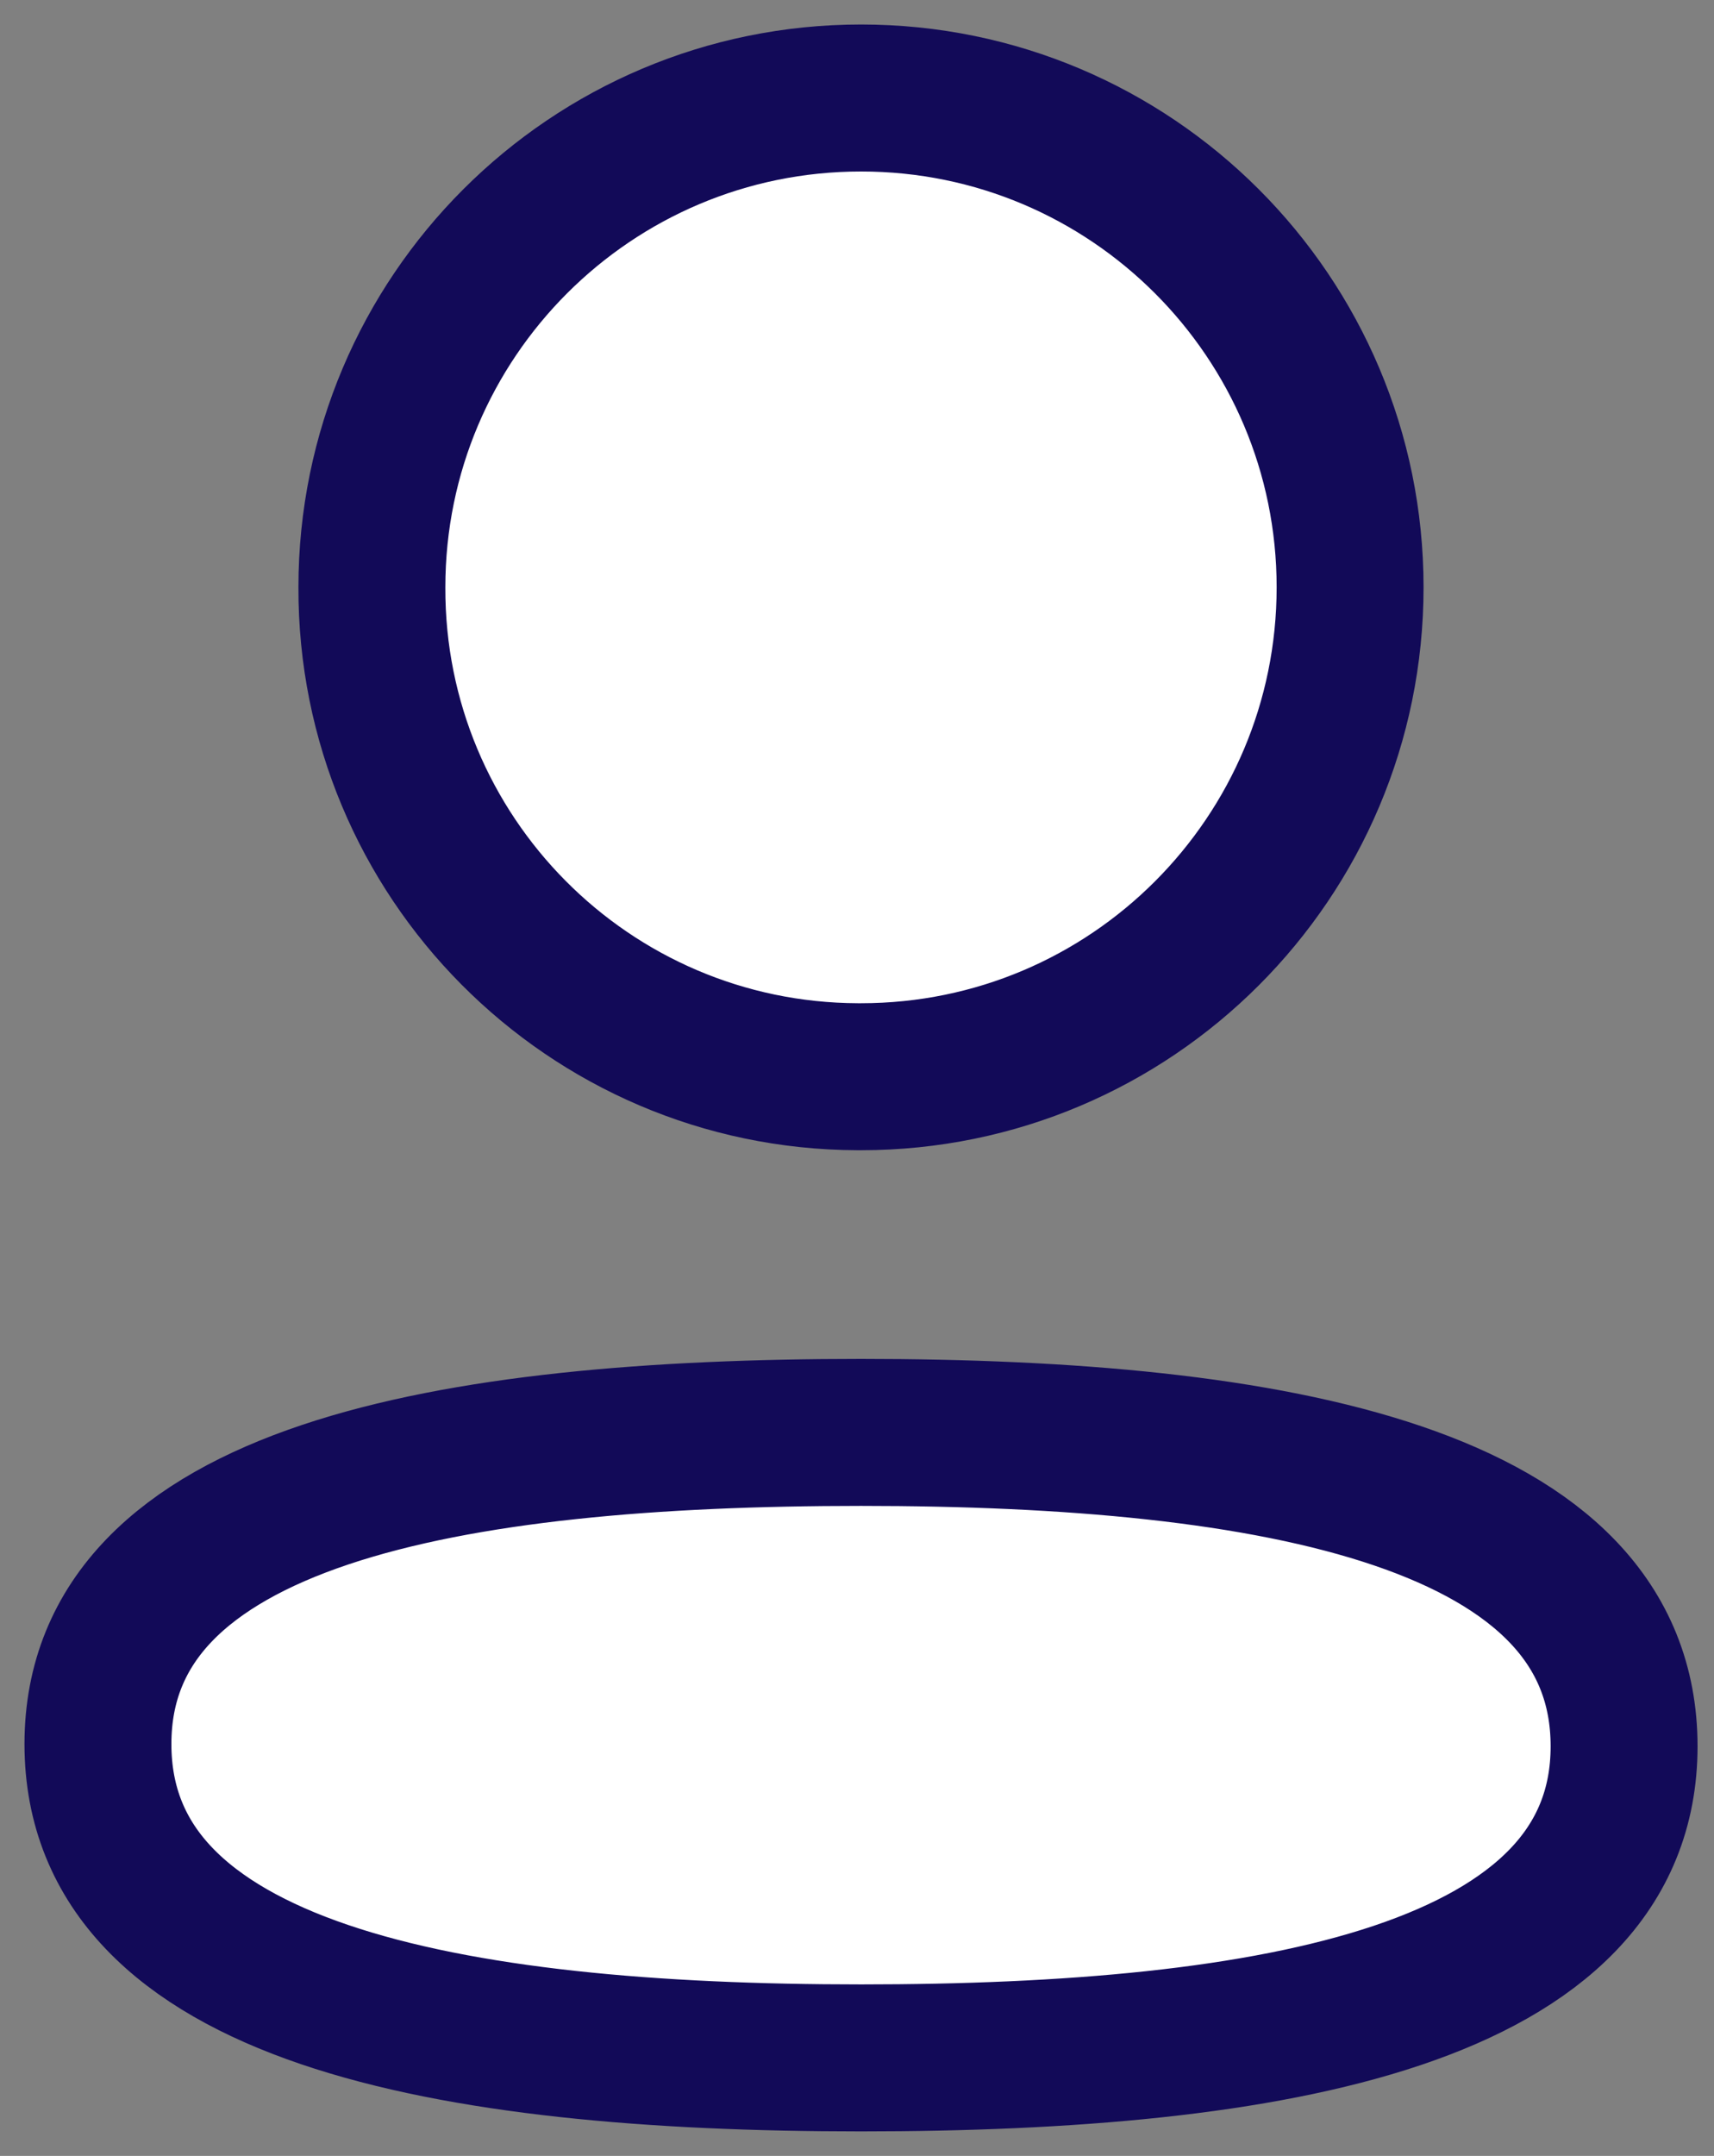 <svg width="35" height="44" viewBox="0 0 35 44" fill="none" xmlns="http://www.w3.org/2000/svg">
<rect x="0" y="0" width="35" height="44" fill="#808080" stroke="none"/>
<path fill-rule="evenodd" clip-rule="evenodd" d="M17.583 29.234C9.178 29.234 2 30.505 2 35.594C2 40.684 9.132 42 17.583 42C25.988 42 33.164 40.727 33.164 35.64C33.164 30.552 26.034 29.234 17.583 29.234Z" fill="white" stroke="#120A58" stroke-width="3" stroke-linecap="round" stroke-linejoin="round"/>
<path fill-rule="evenodd" clip-rule="evenodd" d="M17.583 21.975C23.099 21.975 27.569 17.502 27.569 11.986C27.569 6.471 23.099 2 17.583 2C12.067 2 7.594 6.471 7.594 11.986C7.576 17.484 12.018 21.956 17.513 21.975H17.583Z" fill="white" stroke="#120A58" stroke-width="3" stroke-linecap="round" stroke-linejoin="round"/>
</svg>
